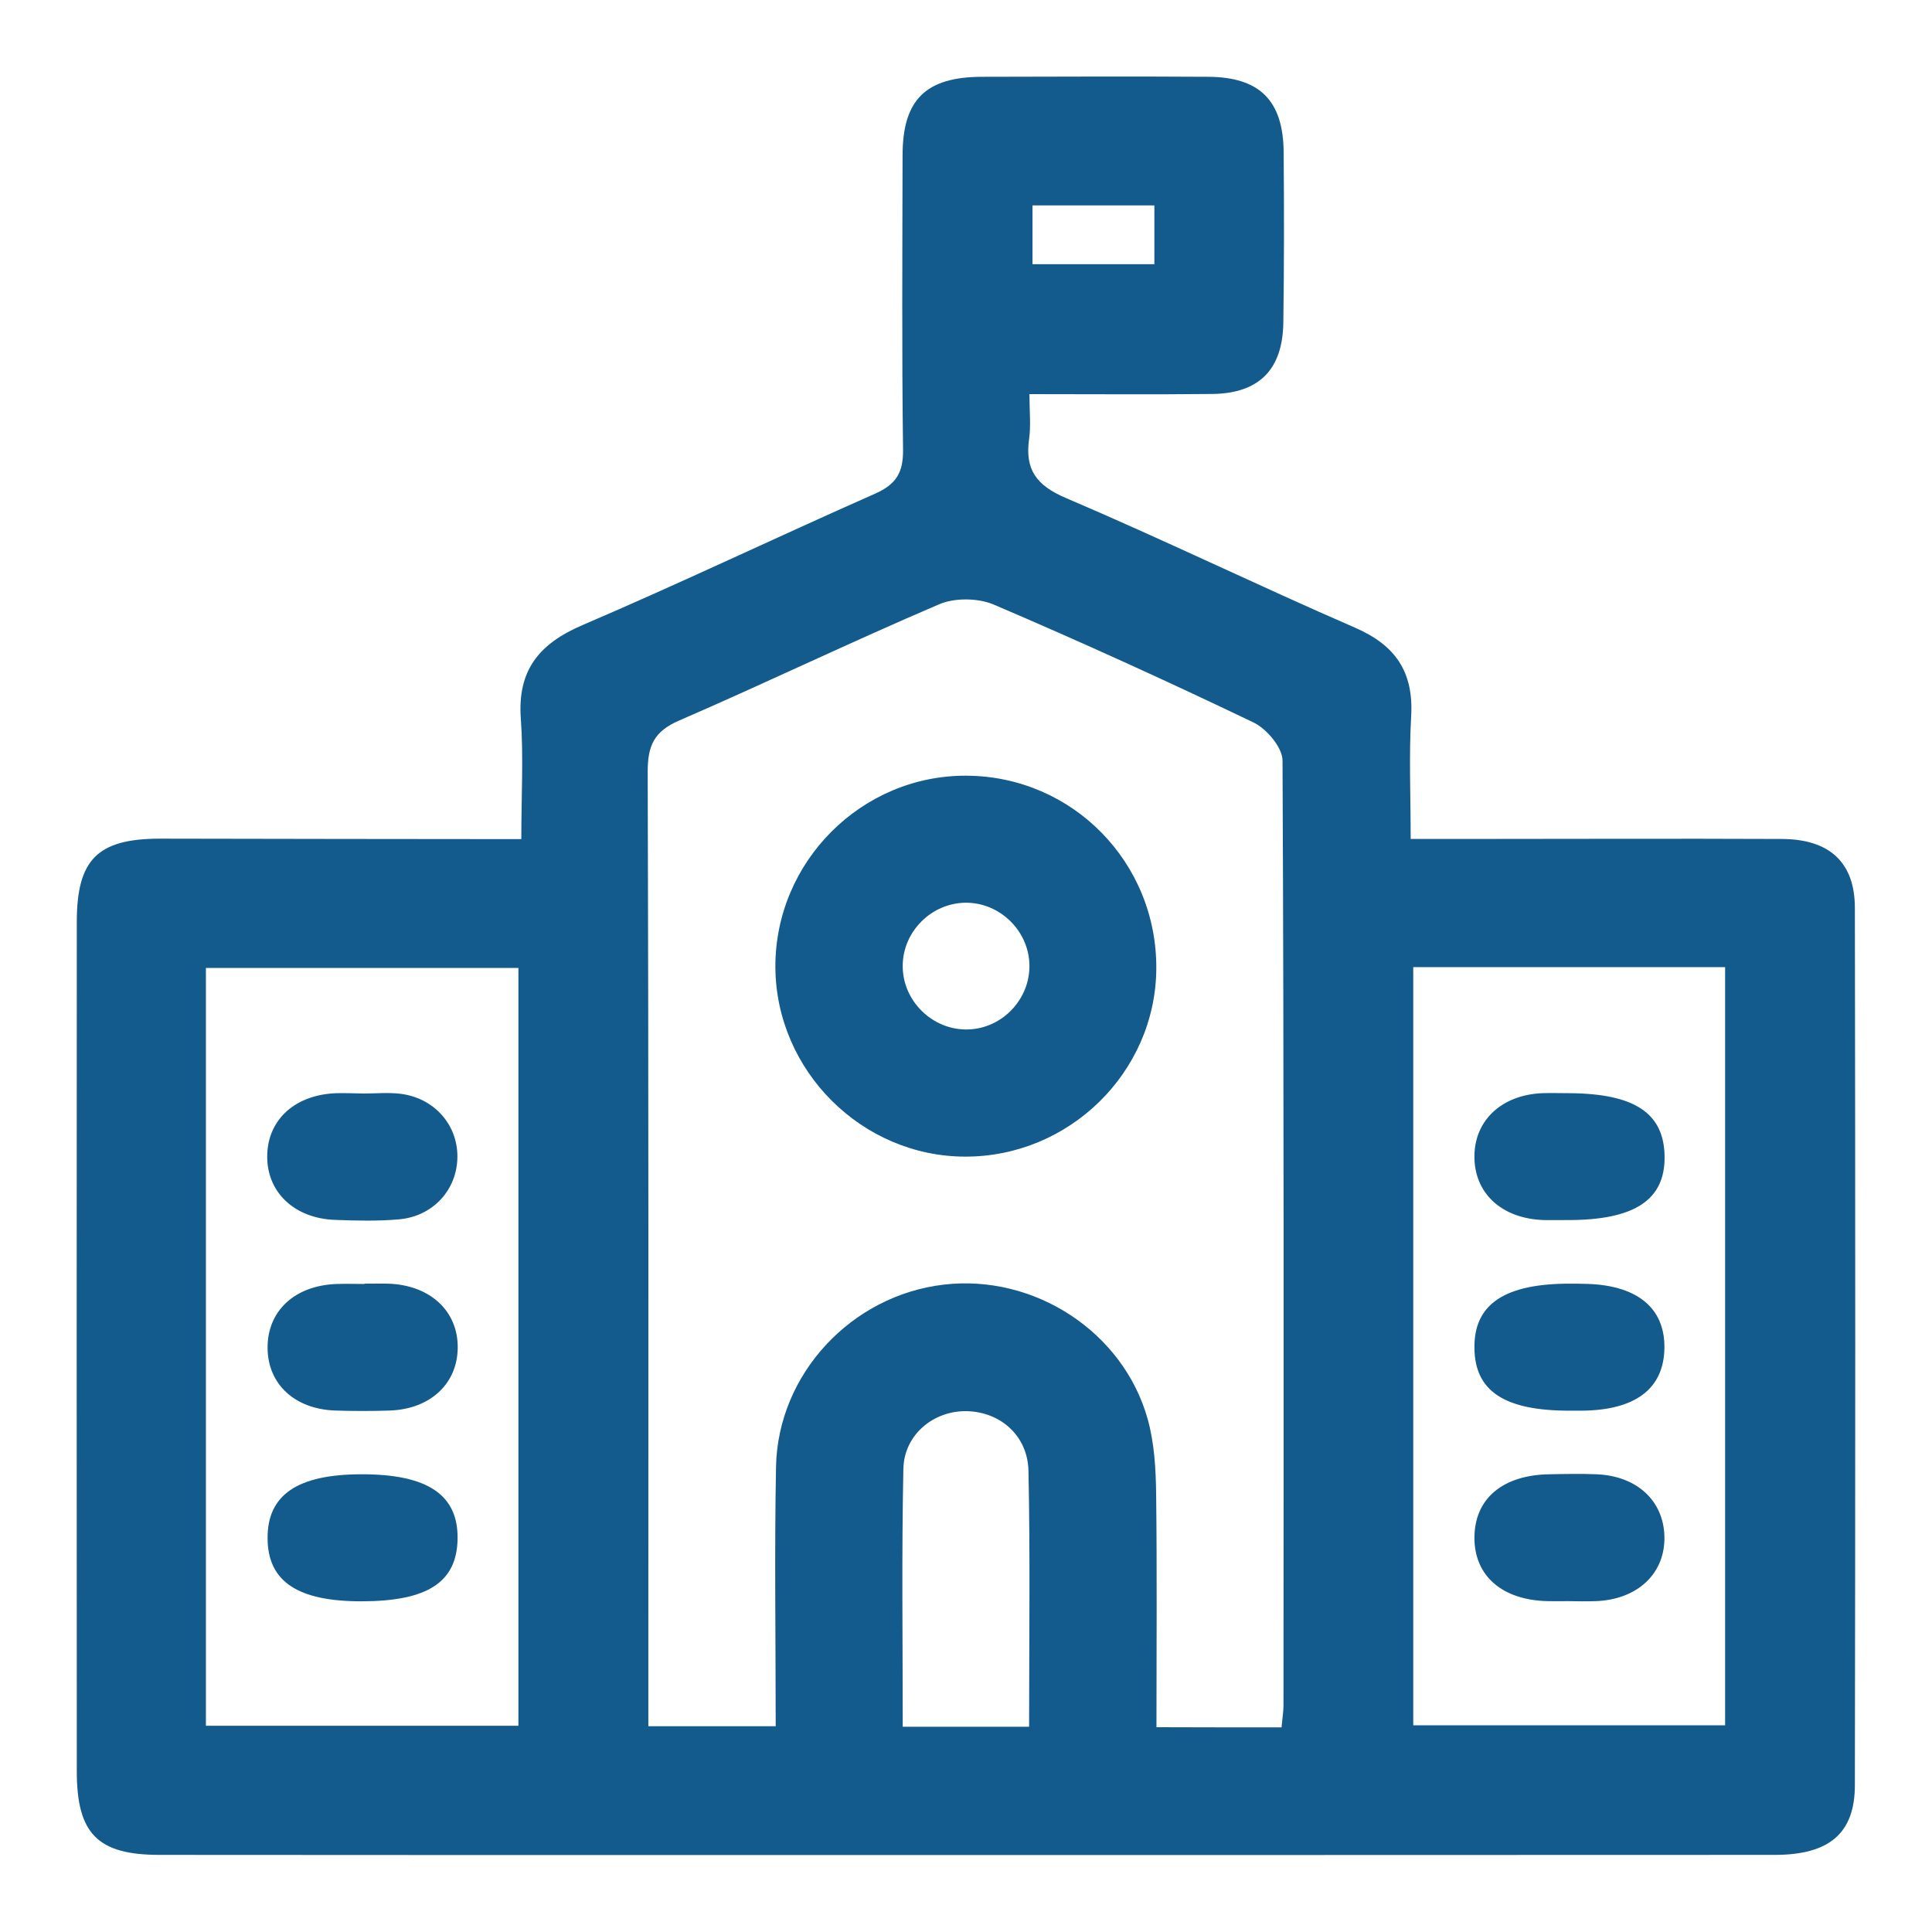<?xml version="1.0" encoding="utf-8"?>
<!-- Generator: Adobe Illustrator 26.3.1, SVG Export Plug-In . SVG Version: 6.00 Build 0)  -->
<svg version="1.1" id="Layer_1" xmlns="http://www.w3.org/2000/svg" xmlns:xlink="http://www.w3.org/1999/xlink" x="0px" y="0px"
	 viewBox="0 0 120 120" style="enable-background:new 0 0 120 120;" xml:space="preserve">
<style type="text/css">
	.st0{display:none;}
	.st1{display:inline;}
	.st2{fill:#145B8D;}
</style>
<g class="st0">
	<g class="st1">
		<path d="M113.87,115.27H6.13c-1.67,0-3.03-1.36-3.03-3.03s1.36-3.03,3.03-3.03h107.75c1.67,0,3.03,1.36,3.03,3.03
			C116.9,113.92,115.55,115.27,113.87,115.27z"/>
	</g>
	<g class="st1">
		<path d="M39.58,28.72c-1.67,0-3.03-1.36-3.03-3.03V7.76c0-1.67,1.36-3.03,3.03-3.03s3.03,1.36,3.03,3.03v17.93
			C42.62,27.36,41.26,28.72,39.58,28.72z"/>
	</g>
	<g class="st1">
		<path d="M53.83,42.33c-1.67,0-3.03-1.36-3.03-3.03v-9.73H27.3v9.73c0,1.67-1.36,3.03-3.03,3.03s-3.03-1.36-3.03-3.03V26.54
			c0-1.67,1.36-3.03,3.03-3.03h29.56c1.67,0,3.03,1.36,3.03,3.03V39.3C56.86,40.98,55.51,42.33,53.83,42.33z"/>
	</g>
	<g class="st1">
		<path d="M104.02,115.27c-1.67,0-3.03-1.36-3.03-3.03V14.26H66.22v97.98c0,1.67-1.36,3.03-3.03,3.03s-3.03-1.36-3.03-3.03V11.23
			c0-1.67,1.36-3.03,3.03-3.03h40.83c1.67,0,3.03,1.36,3.03,3.03v101.01C107.05,113.92,105.69,115.27,104.02,115.27z"/>
	</g>
	<g class="st1">
		<path d="M15.55,115.27c-1.67,0-3.03-1.36-3.03-3.03V39.3c0-1.67,1.36-3.03,3.03-3.03h47.64c1.67,0,3.03,1.36,3.03,3.03
			s-1.36,3.03-3.03,3.03H18.58v69.91C18.58,113.92,17.23,115.27,15.55,115.27z"/>
	</g>
	<g class="st1">
		<path d="M104.02,26.59H63.19c-1.67,0-3.03-1.36-3.03-3.03s1.36-3.03,3.03-3.03h40.83c1.67,0,3.03,1.36,3.03,3.03
			C107.05,25.24,105.69,26.59,104.02,26.59z"/>
	</g>
	<g class="st1">
		<path d="M75.52,43.18c-1.67,0-3.03-1.36-3.03-3.03v-7.23c0-1.67,1.36-3.03,3.03-3.03s3.03,1.36,3.03,3.03v7.23
			C78.55,41.83,77.2,43.18,75.52,43.18z"/>
	</g>
	<g class="st1">
		<path d="M91.52,43.18c-1.67,0-3.03-1.36-3.03-3.03v-7.23c0-1.67,1.36-3.03,3.03-3.03s3.03,1.36,3.03,3.03v7.23
			C94.55,41.83,93.19,43.18,91.52,43.18z"/>
	</g>
	<g class="st1">
		<path d="M75.52,64.23c-1.67,0-3.03-1.36-3.03-3.03v-7.23c0-1.67,1.36-3.03,3.03-3.03s3.03,1.36,3.03,3.03v7.23
			C78.55,62.87,77.2,64.23,75.52,64.23z"/>
	</g>
	<g class="st1">
		<path d="M91.52,64.23c-1.67,0-3.03-1.36-3.03-3.03v-7.23c0-1.67,1.36-3.03,3.03-3.03s3.03,1.36,3.03,3.03v7.23
			C94.55,62.87,93.19,64.23,91.52,64.23z"/>
	</g>
	<g class="st1">
		<path d="M75.52,84.43c-1.67,0-3.03-1.36-3.03-3.03v-7.23c0-1.67,1.36-3.03,3.03-3.03s3.03,1.36,3.03,3.03v7.23
			C78.55,83.07,77.2,84.43,75.52,84.43z"/>
	</g>
	<g class="st1">
		<path d="M91.52,84.43c-1.67,0-3.03-1.36-3.03-3.03v-7.23c0-1.67,1.36-3.03,3.03-3.03s3.03,1.36,3.03,3.03v7.23
			C94.55,83.07,93.19,84.43,91.52,84.43z"/>
	</g>
	<g class="st1">
		<path d="M75.52,105.47c-1.67,0-3.03-1.36-3.03-3.03v-7.23c0-1.67,1.36-3.03,3.03-3.03s3.03,1.36,3.03,3.03v7.23
			C78.55,104.12,77.2,105.47,75.52,105.47z"/>
	</g>
	<g class="st1">
		<path d="M91.52,105.47c-1.67,0-3.03-1.36-3.03-3.03v-7.23c0-1.67,1.36-3.03,3.03-3.03s3.03,1.36,3.03,3.03v7.23
			C94.55,104.12,93.19,105.47,91.52,105.47z"/>
	</g>
	<g class="st1">
		<path d="M52.13,64.77H27.04c-1.67,0-3.03-1.36-3.03-3.03v-9.89c0-1.67,1.36-3.03,3.03-3.03h25.09c1.67,0,3.03,1.36,3.03,3.03v9.89
			C55.16,63.41,53.81,64.77,52.13,64.77z M30.07,58.71H49.1v-3.83H30.07V58.71z"/>
	</g>
	<g class="st1">
		<path d="M52.13,84.43H27.04c-1.67,0-3.03-1.36-3.03-3.03v-8.75c0-1.67,1.36-3.03,3.03-3.03h25.09c1.67,0,3.03,1.36,3.03,3.03v8.75
			C55.16,83.07,53.81,84.43,52.13,84.43z M30.07,78.37H49.1v-2.69H30.07V78.37z"/>
	</g>
	<g class="st1">
		<path d="M52.13,115.27H27.04c-1.67,0-3.03-1.36-3.03-3.03V93.1c0-1.67,1.36-3.03,3.03-3.03h25.09c1.67,0,3.03,1.36,3.03,3.03
			v19.14C55.16,113.92,53.81,115.27,52.13,115.27z M30.07,109.21H49.1V96.13H30.07V109.21z"/>
	</g>
</g>
<g class="st0">
	<g class="st1">
		<path d="M3.93,75.25c-1.04,0-2.07-0.5-2.71-1.43c-1.02-1.49-0.64-3.54,0.85-4.56L30.61,49.7c1.13-0.77,2.62-0.77,3.74,0.02
			L62.2,69.29c1.48,1.04,1.84,3.09,0.8,4.57s-3.09,1.84-4.57,0.8L32.45,56.4L5.78,74.68C5.22,75.06,4.57,75.25,3.93,75.25z"/>
	</g>
	<g class="st1">
		<path d="M53.41,35.45c-1.02,0-2.02-0.47-2.66-1.35c-1.06-1.47-0.74-3.52,0.73-4.58l31.43-22.8c1.13-0.82,2.67-0.83,3.81-0.03
			l30.22,21.23c1.48,1.04,1.84,3.09,0.8,4.57c-1.04,1.48-3.09,1.84-4.57,0.8l-28.3-19.88L55.34,34.82
			C54.75,35.24,54.08,35.45,53.41,35.45z"/>
	</g>
	<g class="st1">
		<path d="M8.99,112.47c-1.81,0-3.28-1.47-3.28-3.28V48.72c0-1.81,1.47-3.28,3.28-3.28h14.26c1.81,0,3.28,1.47,3.28,3.28v10
			c0,1.81-1.47,3.28-3.28,3.28c-1.81,0-3.28-1.47-3.28-3.28V52h-7.7v57.19C12.27,111,10.8,112.47,8.99,112.47z"/>
	</g>
	<g class="st1">
		<path d="M41.21,112.47c-1.81,0-3.28-1.47-3.28-3.28V88.37h-11.4v20.82c0,1.81-1.47,3.28-3.28,3.28c-1.81,0-3.28-1.47-3.28-3.28
			v-24.1c0-1.81,1.47-3.28,3.28-3.28h17.97c1.81,0,3.28,1.47,3.28,3.28v24.1C44.49,111,43.03,112.47,41.21,112.47z"/>
	</g>
	<g class="st1">
		<path d="M116.48,113.92H5.77c-1.81,0-3.28-1.47-3.28-3.28s1.47-3.28,3.28-3.28h110.71c1.81,0,3.28,1.47,3.28,3.28
			C119.76,112.45,118.29,113.92,116.48,113.92z"/>
	</g>
	<g class="st1">
		<path d="M56.49,113.92c-1.81,0-3.28-1.47-3.28-3.28V30.42c0-1.81,1.47-3.28,3.28-3.28s3.28,1.47,3.28,3.28v80.22
			C59.77,112.45,58.3,113.92,56.49,113.92z"/>
	</g>
	<g class="st1">
		<path d="M96.89,63.51H71.57c-1.81,0-3.28-1.47-3.28-3.28c0-1.81,1.47-3.28,3.28-3.28h25.32c1.81,0,3.28,1.47,3.28,3.28
			C100.17,62.04,98.7,63.51,96.89,63.51z"/>
	</g>
	<g class="st1">
		<path d="M100.11,112.47c-1.81,0-3.28-1.47-3.28-3.28V82.24h-25.2v26.95c0,1.81-1.47,3.28-3.28,3.28s-3.28-1.47-3.28-3.28V78.96
			c0-1.81,1.47-3.28,3.28-3.28h31.76c1.81,0,3.28,1.47,3.28,3.28v30.23C103.39,111,101.92,112.47,100.11,112.47z"/>
	</g>
	<g class="st1">
		<path d="M93.44,63.51c-1.81,0-3.28-1.47-3.28-3.28V41.42H78.3v18.82c0,1.81-1.47,3.28-3.28,3.28s-3.28-1.47-3.28-3.28v-22.1
			c0-1.81,1.47-3.28,3.28-3.28h18.41c1.81,0,3.28,1.47,3.28,3.28v22.1C96.72,62.04,95.25,63.51,93.44,63.51z"/>
	</g>
	<g class="st1">
		<path d="M100.11,93.34H68.35c-1.81,0-3.28-1.47-3.28-3.28s1.47-3.28,3.28-3.28h31.76c1.81,0,3.28,1.47,3.28,3.28
			C103.39,91.87,101.92,93.34,100.11,93.34z"/>
	</g>
	<g class="st1">
		<path d="M100.11,104.25H68.35c-1.81,0-3.28-1.47-3.28-3.28s1.47-3.28,3.28-3.28h31.76c1.81,0,3.28,1.47,3.28,3.28
			S101.92,104.25,100.11,104.25z"/>
	</g>
	<g class="st1">
		<circle cx="32.23" cy="70.53" r="3.72"/>
	</g>
	<g class="st1">
		<path d="M111.39,113.92c-1.81,0-3.28-1.47-3.28-3.28V29.33c0-1.81,1.47-3.28,3.28-3.28s3.28,1.47,3.28,3.28v81.31
			C114.67,112.45,113.2,113.92,111.39,113.92z"/>
	</g>
</g>
<g class="st0">
	<path class="st1" d="M51.23,12.29c3.91,0.6,7.43,2.35,10.23,4.89C58.55,14.39,54.96,12.78,51.23,12.29z M51.23,12.29
		c3.91,0.6,7.43,2.35,10.23,4.89C58.55,14.39,54.96,12.78,51.23,12.29z M110.51,46.49c-7.65-0.02-15.3-0.01-22.95-0.01h-2.68V32.13
		h2.56c3.71-0.01,4.84-1.17,4.84-4.89c-0.01-5.95,0-11.91-0.01-17.87c0-3.57-1.03-4.64-4.55-4.64c-26.19-0.01-52.37-0.01-78.56,0
		c-3.36,0-4.41,1.09-4.42,4.53c-0.01,5.44,0,10.89,0,16.33c0,5.97-0.01,6.7,6.27,6.7v2.33c0,25.3,0,50.61,0.01,75.91
		c0,3.67,1.06,4.74,4.7,4.74c31.62,0,63.25,0.01,94.88,0c3.67,0,4.68-1.02,4.68-4.72c0.01-19.79,0-39.57,0-59.36
		C115.27,47.58,114.19,46.5,110.51,46.49z M44.28,108.07H38V88.26h6.29v19.81H44.28z M57.77,108.07H51.6V88.24h6.17
		C57.77,88.24,57.77,108.07,57.77,108.07z M64.72,25.02c0,0,3.2,5.12,3.2,6.75c0,0.16,0,0.33,0,0.49h9.59v75.77H65v-4.96
		c0-5.88,0.01-11.76-0.01-17.65c-0.01-3.24-1.12-4.33-4.39-4.34c-8.46-0.01-16.92-0.01-25.37,0c-3.37,0.01-4.42,1.09-4.42,4.52
		c-0.01,7.42,0,14.83,0,22.52H18.23V32.25h10.25c0-0.16,0-0.32,0-0.48c0-2.54,1.64-4.85,2.51-7.07c-0.49,0.39-2.26,0.42-3.12,0.4
		c-5.28-0.1-10.55-0.04-15.96-0.04V11.9h73.18v13C84.52,24.95,64.72,25.02,64.72,25.02z M108.08,108.07H84.87V53.65h23.21V108.07z
		 M61.46,17.18c-2.91-2.79-6.5-4.4-10.23-4.89C55.13,12.9,58.66,14.64,61.46,17.18z"/>
	<path class="st1" d="M44.43,55.72c0,2.34,0,4.45,0,6.76c-2.09,0-4.16,0-6.38,0c0-2.19,0-4.41,0-6.76
		C40.16,55.72,42.18,55.72,44.43,55.72z"/>
	<path class="st1" d="M57.74,55.74c0,2.33,0,4.49,0,6.79c-2.11,0-4.13,0-6.32,0c0-2.2,0-4.42,0-6.79
		C53.47,55.74,55.48,55.74,57.74,55.74z"/>
	<path class="st1" d="M38.06,67.99c2.12,0,4.13,0,6.3,0c0,2.22,0,4.39,0,6.75c-2.02,0-4.08,0-6.3,0
		C38.06,72.54,38.06,70.33,38.06,67.99z"/>
	<path class="st1" d="M51.37,74.79c0-2.28,0-4.43,0-6.75c2.08,0,4.09,0,6.29,0c0,2.16,0,4.38,0,6.75
		C55.66,74.79,53.65,74.79,51.37,74.79z"/>
	<path class="st1" d="M64.87,55.69c2.12,0,4.08,0,6.21,0c0,2.26,0,4.49,0,6.85c-2.06,0-4.07,0-6.21,0
		C64.87,60.28,64.87,58.1,64.87,55.69z"/>
	<path class="st1" d="M71.11,68.02c0,2.28,0,4.51,0,6.83c-2.09,0-4.04,0-6.18,0c0-2.26,0-4.47,0-6.83
		C66.94,68.02,68.96,68.02,71.11,68.02z"/>
	<path class="st1" d="M24.71,55.71c2.16,0,4.1,0,6.19,0c0,2.27,0,4.44,0,6.78c-1.99,0-3.99,0-6.19,0
		C24.71,60.31,24.71,58.09,24.71,55.71z"/>
	<path class="st1" d="M30.95,68.02c0,2.36,0,4.46,0,6.75c-2.07,0-4.06,0-6.24,0c0-2.2,0-4.4,0-6.75
		C26.77,68.02,28.77,68.02,30.95,68.02z"/>
	<path class="st1" d="M99.98,62.81c0,2.44,0,4.68,0,7.07c-2.27,0-4.44,0-6.78,0c0-2.34,0-4.64,0-7.07
		C95.42,62.81,97.59,62.81,99.98,62.81z"/>
	<path class="st1" d="M93.14,84.45c0-2.45,0-4.71,0-7.08c2.28,0,4.45,0,6.79,0c0,2.34,0,4.64,0,7.08
		C97.69,84.45,95.52,84.45,93.14,84.45z"/>
	<path class="st1" d="M93.22,91.9c2.28,0,4.39,0,6.69,0c0,2.35,0,4.65,0,7.12c-2.18,0-4.34,0-6.69,0
		C93.22,96.71,93.22,94.41,93.22,91.9z"/>
	<path class="st1" d="M45.02,41.16c0-1.88,0-3.63,0-5.65c-1.93,0-3.72,0-5.69,0c0-2.49,0-4.72,0-7.13c1.86,0,3.6,0,5.58,0
		c0-1.98,0-3.78,0-5.73c2.41,0,4.58,0,7.01,0c0,1.75,0,3.55,0,5.62c2.03,0,3.82,0,5.76,0c0,2.44,0,4.61,0,7.06
		c-1.78,0-3.58,0-5.59,0c0,2.07,0,3.88,0,5.83C49.64,41.16,47.41,41.16,45.02,41.16z"/>
	<path class="st1" d="M61.53,17.26c0.93,0.9,1.79,1.92,2.56,3.07c0.37,0.55,0.74,1.04,1.11,1.48
		C64.21,20.11,62.97,18.58,61.53,17.26z M29.84,24.58c0.38-0.3,0.7-0.74,1.01-1.35c4.1-8.13,12.53-11.98,20.35-10.95
		c-0.98-0.15-1.98-0.23-3-0.23C39.85,12.06,32.71,17.25,29.84,24.58z"/>
	<path class="st1" d="M65.21,21.8c-0.37-0.44-0.74-0.93-1.11-1.48c-0.77-1.15-1.63-2.17-2.56-3.07c-0.03-0.03-0.05-0.05-0.08-0.08
		c-2.79-2.54-6.32-4.29-10.23-4.89c-0.01,0-0.02,0-0.03,0c-7.82-1.03-16.26,2.82-20.35,10.95c-0.31,0.61-0.62,1.05-1.01,1.35
		c-0.87,2.23-1.36,4.66-1.36,7.2c0,0.16,0,0.32,0,0.48c0.26,10.67,8.98,19.24,19.71,19.24s19.45-8.57,19.71-19.23
		c0-0.16,0-0.32,0-0.49C67.91,28.14,66.93,24.73,65.21,21.8z M48.5,44.58c-6.87,0-12.54-5.52-12.71-12.32
		c-0.01-0.07-0.01-0.14-0.01-0.21C35.72,25.03,41.43,19.3,48.5,19.3c7.04,0,12.81,5.78,12.73,12.74c0,0.07,0,0.15-0.01,0.22
		C61.01,39.1,55.38,44.58,48.5,44.58z"/>
</g>
<g>
	<path class="st2" d="M32.38,52.12c0-2.72,0.14-5.11-0.03-7.47c-0.22-3.01,1.12-4.66,3.82-5.82c6.1-2.61,12.1-5.48,18.17-8.16
		c1.33-0.59,1.77-1.32,1.75-2.76c-0.08-6.08-0.04-12.16-0.03-18.24c0-3.48,1.43-4.89,4.94-4.9c4.68-0.01,9.37-0.03,14.05,0
		c3.2,0.02,4.65,1.48,4.68,4.67c0.03,3.53,0.03,7.07-0.02,10.6c-0.04,2.91-1.5,4.39-4.4,4.43c-3.68,0.04-7.37,0.01-11.37,0.01
		c0,1.05,0.1,1.93-0.02,2.78c-0.27,1.9,0.45,2.89,2.28,3.67c6.03,2.57,11.94,5.44,17.95,8.05c2.54,1.1,3.66,2.76,3.5,5.52
		c-0.14,2.44-0.03,4.89-0.03,7.61c1.09,0,1.97,0,2.84,0c6.74,0,13.47-0.03,20.21,0c2.97,0.01,4.54,1.46,4.54,4.29
		c0.03,18.16,0.03,36.32,0,54.47c0,3.01-1.6,4.34-4.98,4.34c-21.53,0.01-43.05,0.01-64.58,0.01c-11.91,0-23.83,0-35.74-0.01
		c-3.84,0-5.14-1.31-5.14-5.19c-0.01-17.58-0.01-35.17,0-52.75c0-3.88,1.28-5.17,5.15-5.18C17.3,52.1,24.68,52.12,32.38,52.12z
		 M79.6,107.29c0.05-0.58,0.12-0.97,0.12-1.37c0.01-19.56,0.03-39.12-0.06-58.68c0-0.81-0.99-1.98-1.81-2.37
		c-5.32-2.55-10.7-5-16.13-7.32c-0.97-0.41-2.42-0.43-3.38-0.02c-5.43,2.32-10.75,4.88-16.17,7.23c-1.54,0.67-1.94,1.55-1.94,3.16
		c0.06,18.99,0.04,37.97,0.04,56.96c0,0.78,0,1.56,0,2.34c2.82,0,5.25,0,7.91,0c0-5.46-0.08-10.78,0.02-16.11
		c0.11-5.77,4.68-10.65,10.42-11.32c5.62-0.66,11.16,2.93,12.67,8.37c0.41,1.48,0.5,3.07,0.52,4.62c0.06,4.81,0.02,9.62,0.02,14.5
		C74.56,107.29,76.93,107.29,79.6,107.29z M12.79,60.12c0,15.86,0,31.43,0,47.07c6.57,0,13,0,19.41,0c0-15.79,0-31.41,0-47.07
		C25.64,60.12,19.27,60.12,12.79,60.12z M87.78,60.07c0,15.87,0,31.5,0,47.09c6.6,0,13.03,0,19.37,0c0-15.82,0-31.45,0-47.09
		C100.63,60.07,94.32,60.07,87.78,60.07z M63.92,107.25c0-5.44,0.07-10.67-0.04-15.9c-0.05-2.19-1.76-3.66-3.84-3.7
		c-2.05-0.04-3.89,1.46-3.93,3.59c-0.11,5.3-0.04,10.6-0.04,16.01C58.74,107.25,61.17,107.25,63.92,107.25z M64.13,12.76
		c0,1.39,0,2.56,0,3.65c2.67,0,5.15,0,7.57,0c0-1.32,0-2.44,0-3.65C69.14,12.76,66.71,12.76,64.13,12.76z"/>
	<path class="st2" d="M59.95,71.84c-6.42-0.01-11.75-5.33-11.79-11.76c-0.03-6.55,5.35-11.94,11.88-11.9
		c6.58,0.04,11.83,5.39,11.78,12C71.77,66.6,66.42,71.85,59.95,71.84z M63.94,59.93c-0.04-2.12-1.84-3.87-3.95-3.86
		c-2.12,0.01-3.9,1.77-3.92,3.89c-0.03,2.21,1.87,4.06,4.08,3.98C62.26,63.87,63.98,62.06,63.94,59.93z"/>
	<path class="st2" d="M22.61,67.92c0.74,0,1.48-0.07,2.2,0.01c2.12,0.23,3.62,1.9,3.6,3.94c-0.02,2.04-1.53,3.7-3.67,3.87
		c-1.3,0.11-2.61,0.08-3.92,0.03c-2.59-0.09-4.31-1.79-4.22-4.09c0.08-2.19,1.77-3.69,4.29-3.78
		C21.47,67.89,22.04,67.91,22.61,67.92C22.61,67.91,22.61,67.91,22.61,67.92z"/>
	<path class="st2" d="M22.63,79.73c0.49,0,0.98-0.01,1.47,0c2.61,0.08,4.36,1.7,4.33,4c-0.03,2.22-1.7,3.78-4.19,3.88
		c-1.14,0.04-2.29,0.04-3.43,0c-2.5-0.09-4.16-1.63-4.19-3.85c-0.03-2.32,1.67-3.92,4.3-4.01c0.57-0.02,1.14,0,1.72,0
		C22.63,79.74,22.63,79.74,22.63,79.73z"/>
	<path class="st2" d="M22.43,91.57c4.14-0.01,6.05,1.28,5.99,4.05c-0.06,2.66-1.87,3.83-5.94,3.84c-3.99,0.01-5.85-1.23-5.86-3.91
		C16.6,92.85,18.47,91.58,22.43,91.57z"/>
	<path class="st2" d="M97.49,67.9c4.03,0.03,5.85,1.23,5.9,3.9c0.05,2.73-1.86,3.99-6.04,3.98c-0.49,0-0.98,0.01-1.47,0
		c-2.63-0.09-4.34-1.69-4.3-4.01c0.03-2.21,1.71-3.76,4.2-3.87C96.34,67.88,96.92,67.9,97.49,67.9z"/>
	<path class="st2" d="M97.48,87.62c-4.03,0-5.87-1.21-5.9-3.88c-0.04-2.75,1.89-4.03,6.02-4.01c0.25,0,0.49,0,0.74,0.01
		c3.29,0.03,5.08,1.46,5.04,4c-0.04,2.53-1.82,3.86-5.16,3.88C97.97,87.62,97.73,87.62,97.48,87.62z"/>
	<path class="st2" d="M97.39,99.45c-0.41,0-0.82,0.01-1.23,0c-2.85-0.05-4.6-1.57-4.58-3.97s1.75-3.86,4.64-3.91
		c0.98-0.02,1.96-0.04,2.94,0c2.5,0.1,4.16,1.63,4.22,3.85c0.06,2.31-1.67,3.94-4.28,4.03C98.53,99.47,97.96,99.46,97.39,99.45z"/>
</g>
<g class="st0">
	<path class="st1" d="M115.51,116.09c-37.07,0-73.98,0-111.02,0c0-15.31,0-30.51,0-45.98c2.74,0,5.43,0,8.31,0
		c3.16-15.41,6.28-30.6,9.42-45.93c-0.82-0.19-1.51-0.35-2.26-0.52c0-1.94,0-3.81,0-5.86c10.17,0,20.22,0,30.41,0
		c0,1.97,0,3.84,0,5.86c-0.67,0.15-1.37,0.3-2.1,0.46c-0.04,0.24-0.14,0.49-0.09,0.71c2.95,14.41,5.93,28.82,8.82,43.24
		c0.31,1.53,0.89,2.04,2.44,2c3.79-0.1,7.58-0.03,11.67-0.03c0-21.81,0-43.37,0-65.07c14.94,0,29.56,0,44.39,0
		C115.51,41.95,115.51,78.92,115.51,116.09z M71.12,109.73c0-1.3-0.01-2.36,0-3.42c0.07-4.47-0.14-8.96,0.29-13.39
		c0.62-6.48,6.14-11.36,12.52-11.6c6.87-0.25,12.61,4.01,13.9,10.6c0.44,2.25,0.37,4.6,0.41,6.91c0.06,3.61,0.02,7.22,0.02,10.8
		c3.86,0,7.37,0,10.86,0c0-11.14,0-22.1,0-33.02c-32.86,0-65.52,0-98.15,0c0,11.14,0,22.1,0,33.12
		C31.01,109.73,50.86,109.73,71.12,109.73z M109.12,69.91c0-19.65,0-39.06,0-58.51c-10.58,0-20.98,0-31.5,0c0,19.55,0,38.97,0,58.51
		C88.16,69.91,98.56,69.91,109.12,69.91z M50.94,69.94c-3.17-15.49-6.28-30.67-9.41-45.91c-4.35,0-8.47,0-12.79,0
		c-3.13,15.29-6.25,30.53-9.4,45.91C29.95,69.94,40.27,69.94,50.94,69.94z M91.84,109.68c0-5.29,0.1-10.33-0.03-15.36
		c-0.1-3.65-3.08-6.48-6.71-6.72s-7.2,2.39-7.44,6.17c-0.33,5.24-0.08,10.52-0.08,15.91C82.36,109.68,86.95,109.68,91.84,109.68z"/>
	<path class="st1" d="M31.53,13.38c2.16-4.75,4.96-6.74,10.48-6.49c3.31,0.15,5.75-2.73,5.71-2.99c1.85,0.64,3.71,1.27,5.55,1.9
		c-0.84,3.1-5.01,6.83-9.66,6.64c-4.58-0.19-6.06,2.54-6.28,2.58C37,15.09,33.35,14.01,31.53,13.38z"/>
	<path class="st1" d="M18.88,82.94c4.73,0,9.26,0,13.97,0c0,2.04,0,3.97,0,6.1c-4.64,0-9.21,0-13.97,0
		C18.88,87.06,18.88,85.12,18.88,82.94z"/>
	<path class="st1" d="M44.62,89.07c0-2.15,0-4.02,0-6.06c4.7,0,9.28,0,14.01,0c0,2.01,0,3.95,0,6.06
		C53.99,89.07,49.42,89.07,44.62,89.07z"/>
	<path class="st1" d="M18.78,103.29c0-2.06,0-3.87,0-5.9c4.7,0,9.34,0,14.11,0c0,1.98,0,3.85,0,5.9
		C28.19,103.29,23.61,103.29,18.78,103.29z"/>
	<path class="st1" d="M44.65,103.32c0-2.02,0-3.89,0-5.96c4.63,0,9.21,0,13.96,0c0,1.94,0,3.88,0,5.96
		C53.96,103.32,49.38,103.32,44.65,103.32z"/>
	<path class="st1" d="M83.99,25.42c0-2.12,0-4,0-6.05c6.26,0,12.43,0,18.77,0c0,1.99,0,3.93,0,6.05
		C96.55,25.42,90.38,25.42,83.99,25.42z"/>
	<path class="st1" d="M102.82,55.94c0,2,0,3.88,0,5.95c-6.21,0-12.37,0-18.73,0c0-1.87,0-3.81,0-5.95
		C90.25,55.94,96.47,55.94,102.82,55.94z"/>
	<path class="st1" d="M84.01,43.66c0-2.12,0-3.98,0-5.99c6.27,0,12.41,0,18.73,0c0,1.99,0,3.91,0,5.99
		C96.51,43.66,90.37,43.66,84.01,43.66z"/>
</g>
</svg>
